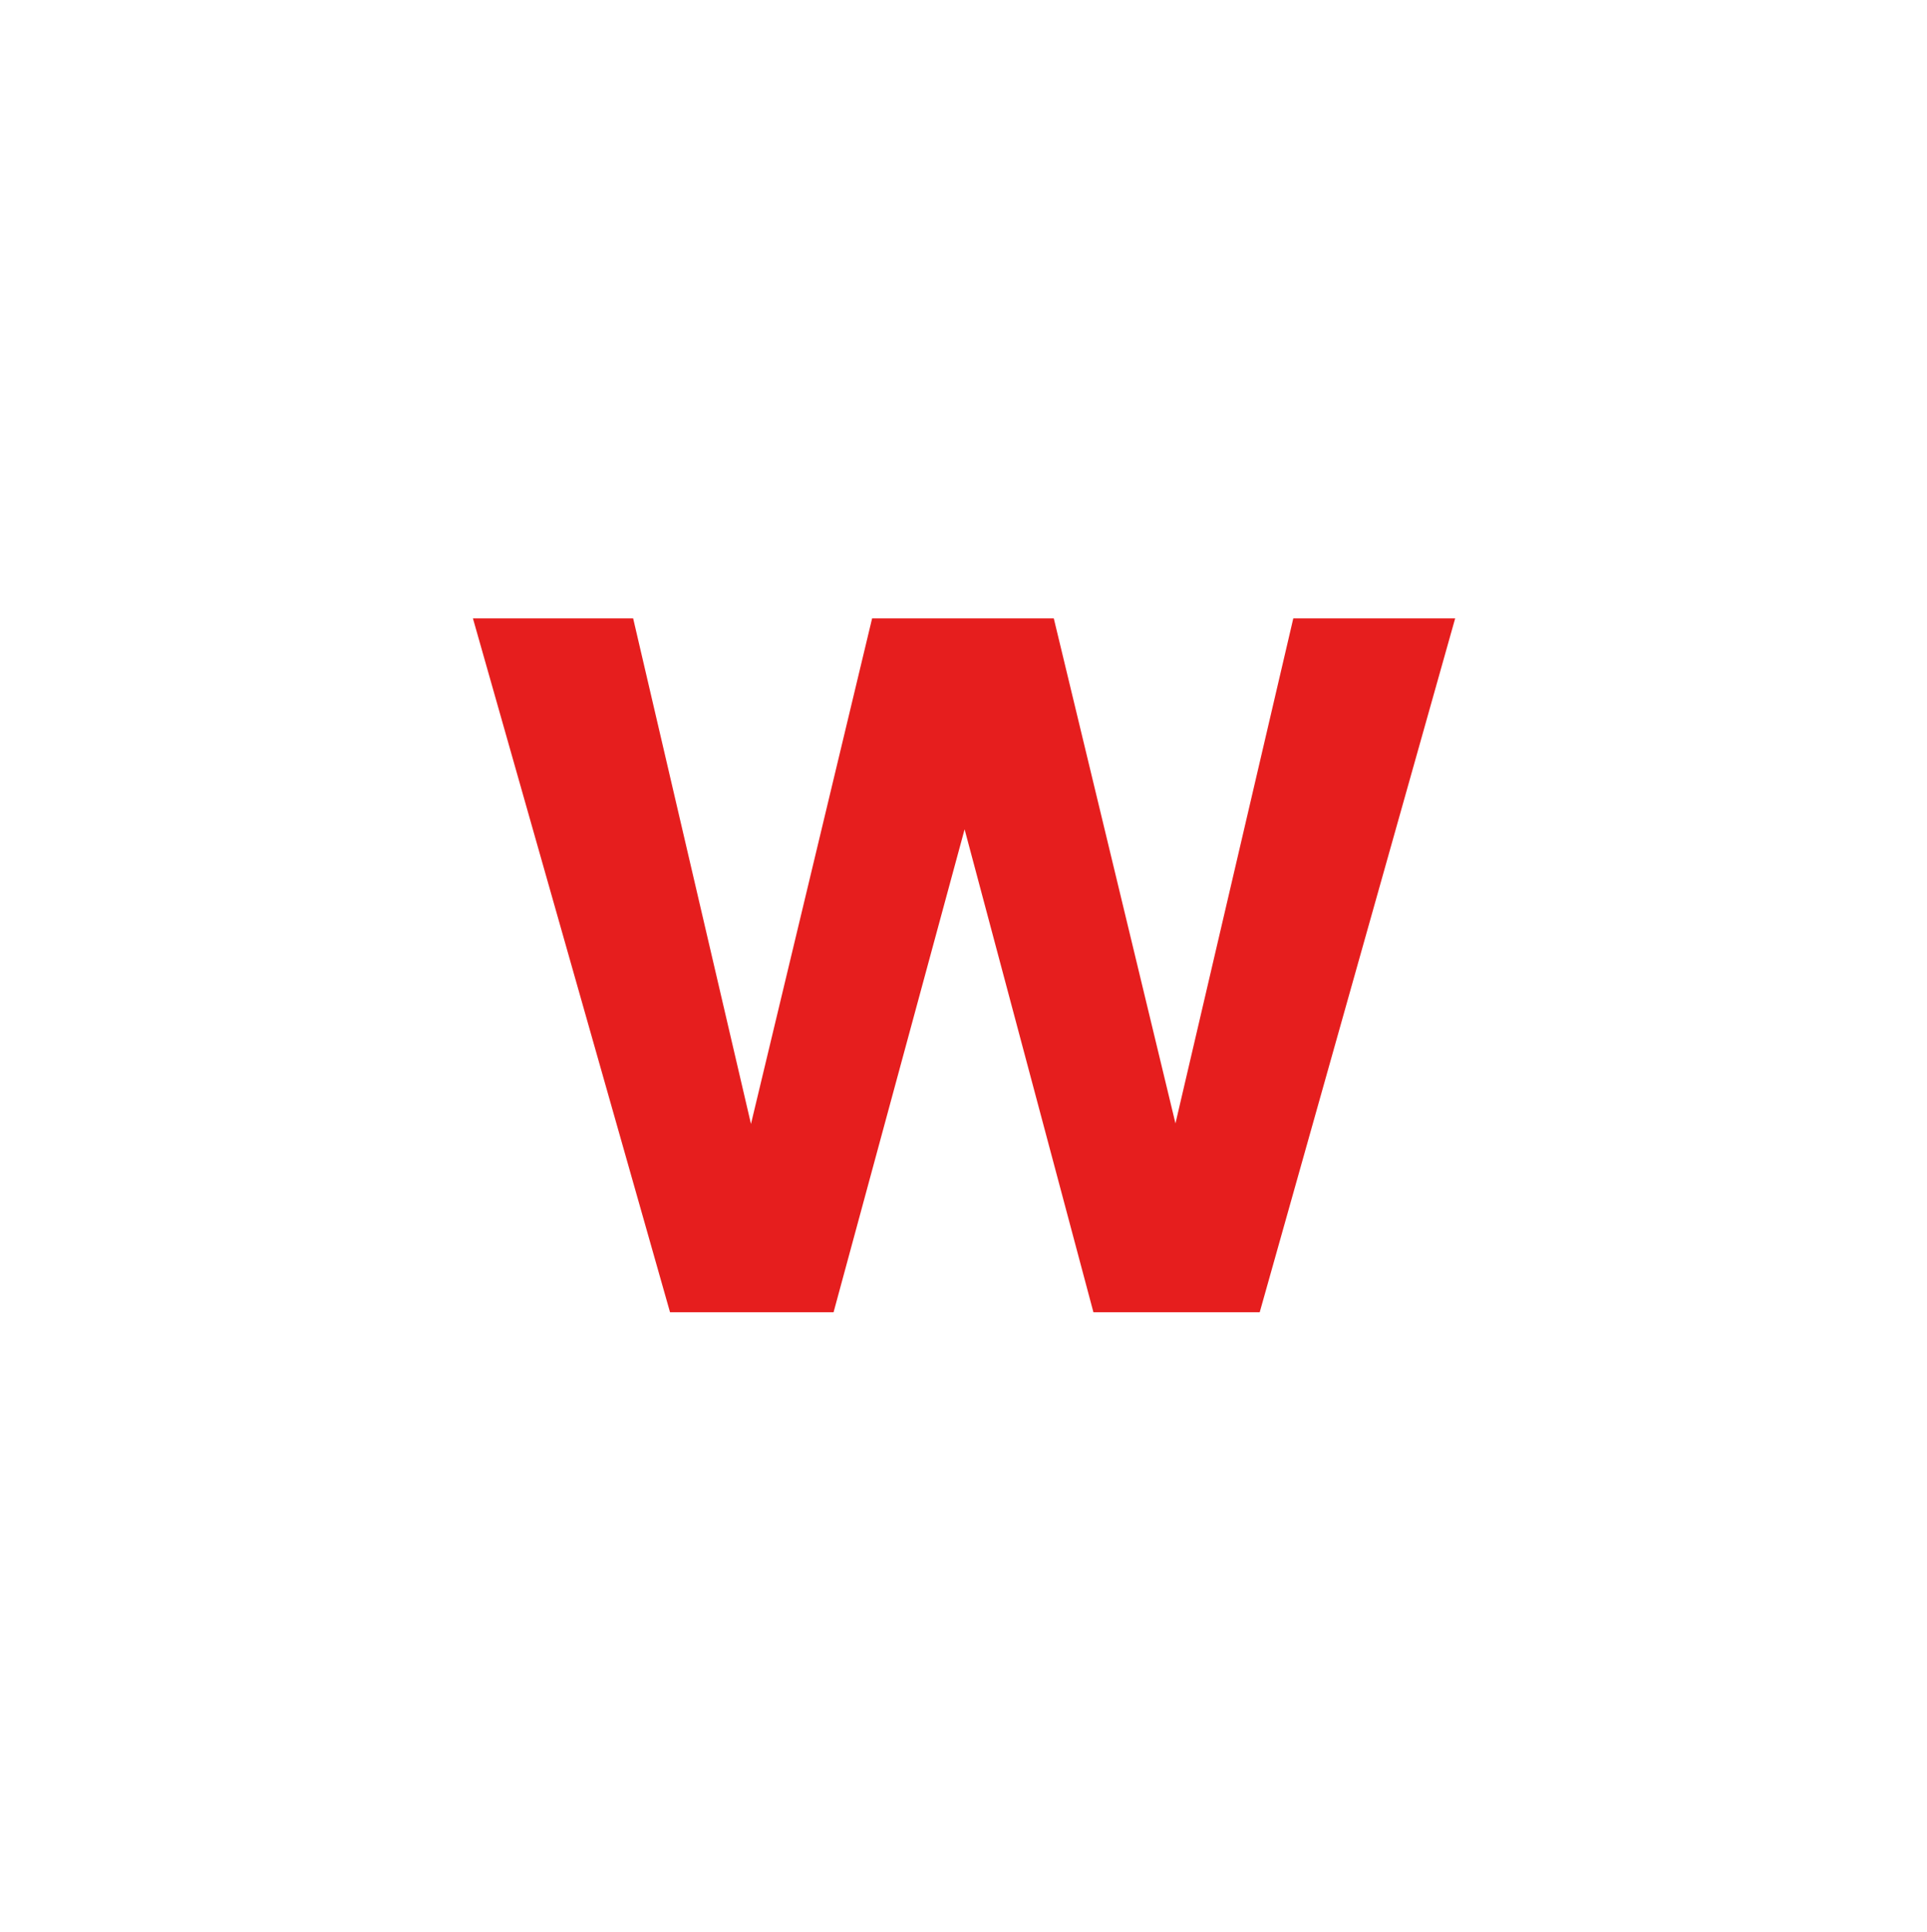 <?xml version="1.0" encoding="UTF-8"?>
<svg id="b" data-name="レイヤー_2" xmlns="http://www.w3.org/2000/svg" viewBox="0 0 35 35.08">
  <g id="c" data-name="レイアウト">
    <g>
      <path d="M8.58,11.23h2.92l2.14,9.18,2.2-9.18h3.3l2.21,9.17,2.14-9.17h2.94l-3.55,12.6h-3.02l-2.34-8.77-2.38,8.77h-2.97l-3.58-12.6Z" style="fill: #e61e1e;"/>
    </g>
  </g>
</svg>